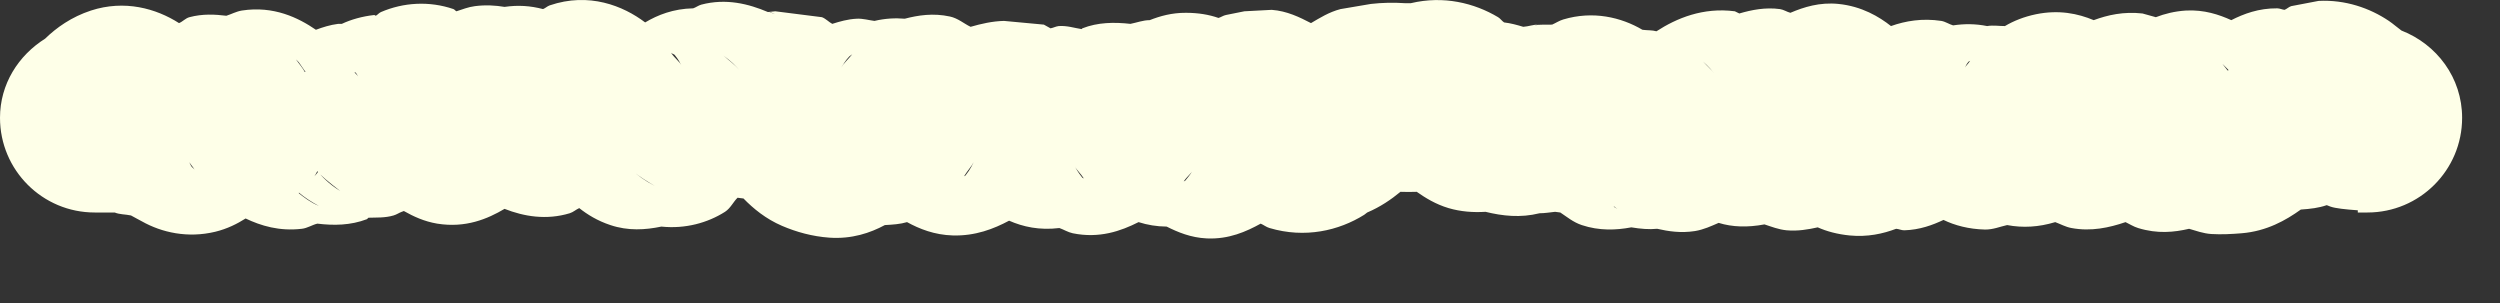<svg width="33" height="4" viewBox="0 0 33 4" fill="none" xmlns="http://www.w3.org/2000/svg">
<rect x="0" y="0" width="33" height="4" fill="#333333" stroke="none"/>
<path d="M7.256 0.071C7.774 -0.106 8.227 0.077 8.516 0.296C8.682 0.197 8.889 0.115 9.15 0.11C9.186 0.098 9.22 0.071 9.258 0.061C9.585 -0.025 9.882 0.051 10.137 0.159C10.168 0.157 10.202 0.153 10.234 0.149L10.85 0.227C10.902 0.247 10.94 0.291 10.986 0.315C11.084 0.284 11.189 0.253 11.309 0.247C11.391 0.243 11.469 0.267 11.543 0.276C11.684 0.243 11.816 0.236 11.943 0.247C12.119 0.201 12.318 0.17 12.539 0.218C12.646 0.241 12.727 0.314 12.812 0.354C12.951 0.314 13.097 0.28 13.252 0.276L13.779 0.325L13.867 0.374C13.902 0.368 13.938 0.348 13.975 0.344C14.085 0.336 14.182 0.37 14.277 0.384L14.287 0.374C14.49 0.294 14.707 0.291 14.922 0.315C15.008 0.298 15.089 0.266 15.176 0.266C15.312 0.212 15.469 0.168 15.654 0.169C15.816 0.169 15.959 0.193 16.084 0.237C16.116 0.228 16.147 0.205 16.182 0.198L16.426 0.149L16.787 0.13C16.989 0.145 17.156 0.228 17.305 0.305C17.421 0.237 17.544 0.159 17.695 0.12L18.096 0.052C18.244 0.035 18.396 0.032 18.545 0.042C18.57 0.043 18.598 0.042 18.623 0.042C19.056 -0.061 19.461 0.04 19.775 0.227C19.805 0.245 19.825 0.277 19.854 0.296C19.941 0.306 20.024 0.329 20.107 0.354C20.176 0.35 20.243 0.322 20.312 0.325C20.293 0.324 20.27 0.332 20.254 0.335C20.331 0.32 20.413 0.328 20.488 0.325C20.536 0.304 20.581 0.273 20.635 0.257C21.028 0.139 21.4 0.228 21.68 0.393C21.745 0.402 21.807 0.396 21.865 0.413C22.13 0.241 22.48 0.094 22.9 0.149L22.959 0.178C23.123 0.13 23.302 0.094 23.496 0.12C23.544 0.127 23.589 0.158 23.633 0.169C23.811 0.093 24.02 0.027 24.268 0.052C24.576 0.083 24.807 0.222 24.961 0.344C25.152 0.276 25.375 0.238 25.625 0.276C25.68 0.285 25.73 0.321 25.781 0.335C25.933 0.312 26.08 0.314 26.23 0.344C26.312 0.33 26.39 0.345 26.465 0.344C26.58 0.276 26.716 0.221 26.875 0.188C27.179 0.126 27.429 0.179 27.637 0.266C27.821 0.198 28.032 0.15 28.281 0.178L28.457 0.227C28.573 0.182 28.707 0.148 28.857 0.139C29.095 0.127 29.29 0.192 29.453 0.266C29.618 0.182 29.815 0.108 30.059 0.11C30.091 0.11 30.126 0.127 30.156 0.13C30.187 0.118 30.212 0.091 30.244 0.081L30.605 0.012C30.959 -0.006 31.282 0.107 31.533 0.276C31.591 0.315 31.642 0.362 31.699 0.403C32.165 0.585 32.5 1.025 32.5 1.555C32.5 2.246 31.94 2.805 31.25 2.805H31.123V2.776C30.957 2.764 30.826 2.75 30.762 2.727C30.745 2.721 30.729 2.714 30.713 2.708C30.61 2.744 30.497 2.758 30.371 2.766C30.172 2.909 29.919 3.052 29.59 3.079C29.457 3.09 29.323 3.097 29.189 3.089C29.083 3.082 28.986 3.046 28.896 3.02C28.699 3.066 28.478 3.089 28.223 3.01C28.163 2.992 28.11 2.957 28.057 2.932C27.841 3.006 27.601 3.058 27.344 3.01C27.265 2.996 27.198 2.957 27.129 2.932C26.911 2.998 26.702 3.01 26.494 2.971C26.402 2.991 26.308 3.032 26.201 3.03C25.988 3.025 25.802 2.975 25.654 2.903C25.51 2.971 25.34 3.034 25.137 3.04C25.1 3.041 25.064 3.022 25.029 3.02C24.854 3.086 24.651 3.131 24.414 3.108C24.255 3.092 24.115 3.055 23.994 3.001C23.868 3.029 23.731 3.053 23.584 3.04C23.477 3.03 23.38 2.991 23.291 2.962C23.069 3.004 22.867 2.998 22.686 2.942C22.591 2.983 22.49 3.031 22.373 3.05C22.187 3.079 22.024 3.054 21.875 3.02C21.767 3.031 21.656 3.021 21.533 3.001C21.333 3.039 21.11 3.048 20.879 2.971C20.765 2.933 20.68 2.86 20.596 2.805C20.572 2.802 20.55 2.8 20.527 2.796C20.459 2.803 20.392 2.815 20.322 2.815C20.069 2.878 19.833 2.851 19.609 2.796C19.448 2.806 19.284 2.795 19.121 2.747C18.953 2.697 18.816 2.613 18.701 2.532C18.629 2.534 18.558 2.535 18.486 2.532C18.364 2.633 18.219 2.732 18.047 2.805C18.039 2.809 18.028 2.822 18.008 2.835C17.673 3.045 17.225 3.149 16.758 3.01C16.715 2.998 16.68 2.968 16.641 2.952C16.452 3.056 16.221 3.161 15.928 3.147C15.719 3.137 15.547 3.065 15.4 2.991C15.267 2.99 15.145 2.969 15.029 2.932C14.796 3.05 14.51 3.151 14.16 3.079C14.098 3.066 14.041 3.03 13.984 3.01C13.719 3.042 13.505 2.994 13.32 2.913C13.118 3.021 12.875 3.116 12.578 3.108C12.334 3.101 12.135 3.021 11.973 2.932C11.883 2.959 11.786 2.965 11.68 2.971C11.489 3.074 11.244 3.158 10.947 3.137C10.723 3.121 10.513 3.063 10.322 2.981C10.11 2.89 9.943 2.753 9.814 2.62C9.788 2.616 9.762 2.615 9.736 2.61C9.681 2.662 9.644 2.748 9.57 2.796C9.342 2.941 9.047 3.024 8.73 2.991C8.519 3.035 8.292 3.05 8.057 2.971C7.887 2.915 7.752 2.831 7.646 2.747C7.604 2.765 7.567 2.801 7.52 2.815C7.212 2.908 6.917 2.858 6.66 2.757C6.437 2.889 6.146 3.013 5.771 2.952C5.598 2.923 5.456 2.856 5.332 2.786C5.322 2.786 5.313 2.795 5.303 2.796C5.267 2.809 5.234 2.833 5.195 2.844C5.08 2.878 4.968 2.87 4.863 2.874L4.844 2.893C4.626 2.976 4.404 2.978 4.189 2.952C4.121 2.968 4.057 3.012 3.984 3.02C3.688 3.055 3.443 2.98 3.242 2.884C3.133 2.953 3.002 3.02 2.842 3.059C2.478 3.147 2.135 3.069 1.875 2.923C1.827 2.896 1.776 2.871 1.729 2.844C1.654 2.828 1.579 2.832 1.514 2.805H1.25C0.56 2.805 0 2.246 0 1.555C0 1.109 0.243 0.732 0.596 0.51C0.744 0.366 0.944 0.223 1.201 0.139C1.645 -0.005 2.059 0.111 2.363 0.305C2.41 0.287 2.448 0.241 2.5 0.227C2.676 0.18 2.839 0.19 2.988 0.208C3.055 0.187 3.119 0.151 3.193 0.139C3.614 0.074 3.939 0.235 4.17 0.393C4.259 0.36 4.355 0.329 4.463 0.315C4.479 0.313 4.496 0.317 4.512 0.315C4.633 0.258 4.78 0.216 4.941 0.198L4.961 0.208C4.985 0.195 5.003 0.17 5.029 0.159C5.324 0.032 5.665 0.01 5.986 0.12C6 0.125 6.012 0.144 6.025 0.149C6.101 0.125 6.181 0.092 6.27 0.081C6.41 0.063 6.541 0.071 6.66 0.091C6.837 0.065 7.001 0.076 7.168 0.12C7.199 0.108 7.224 0.082 7.256 0.071ZM21.299 2.727C21.314 2.738 21.331 2.746 21.348 2.757C21.334 2.746 21.321 2.738 21.309 2.727H21.299ZM3.945 2.552C4.012 2.604 4.096 2.671 4.209 2.718C4.105 2.662 4.018 2.604 3.945 2.542V2.552ZM14.287 2.346L14.307 2.356C14.262 2.286 14.209 2.24 14.19 2.2C14.197 2.215 14.228 2.273 14.287 2.346ZM4.18 2.249L4.189 2.259C4.176 2.279 4.167 2.304 4.15 2.327C4.172 2.306 4.186 2.284 4.199 2.268C4.238 2.318 4.335 2.426 4.492 2.522C4.345 2.408 4.226 2.312 4.18 2.249ZM8.359 2.259C8.416 2.314 8.513 2.387 8.643 2.454C8.529 2.385 8.427 2.325 8.359 2.259ZM15.625 2.395L15.645 2.385C15.706 2.313 15.742 2.257 15.752 2.239C15.727 2.288 15.667 2.331 15.625 2.395ZM12.725 2.327L12.744 2.317C12.813 2.232 12.843 2.159 12.852 2.141C12.828 2.192 12.773 2.249 12.725 2.327ZM2.529 2.2C2.537 2.211 2.554 2.221 2.568 2.239C2.547 2.202 2.516 2.172 2.5 2.141C2.501 2.143 2.508 2.169 2.529 2.2ZM14.688 1.946L14.99 1.839L14.951 1.819L14.688 1.946ZM14.99 1.839L14.688 1.946L14.951 1.819L14.99 1.839ZM4.727 1.009C4.726 1.007 4.716 0.987 4.697 0.96L4.678 0.95C4.69 0.973 4.716 0.989 4.727 1.009ZM22.627 0.969C22.599 0.932 22.552 0.875 22.48 0.813C22.542 0.879 22.598 0.927 22.627 0.969ZM3.906 0.784C3.952 0.849 3.998 0.9 4.023 0.95H4.033L3.945 0.823C3.936 0.812 3.92 0.798 3.906 0.784ZM11.211 0.745C11.16 0.797 11.13 0.853 11.104 0.891C11.136 0.837 11.194 0.785 11.25 0.716C11.238 0.727 11.221 0.735 11.211 0.745ZM29.404 0.93H29.414V0.921L29.336 0.843L29.404 0.93ZM9.551 0.735C9.636 0.809 9.712 0.866 9.756 0.921C9.715 0.871 9.646 0.804 9.551 0.735ZM25.986 0.813C25.956 0.845 25.946 0.878 25.938 0.891C25.95 0.869 25.979 0.843 26.006 0.803L25.986 0.813ZM8.994 0.862C8.981 0.837 8.956 0.785 8.906 0.725C8.897 0.714 8.871 0.711 8.857 0.696C8.903 0.766 8.968 0.811 8.994 0.862ZM10.156 0.159C10.222 0.188 10.294 0.201 10.352 0.237C10.329 0.223 10.289 0.206 10.234 0.188L10.166 0.159H10.156Z" fill="#FEFFE8"/>
</svg>
